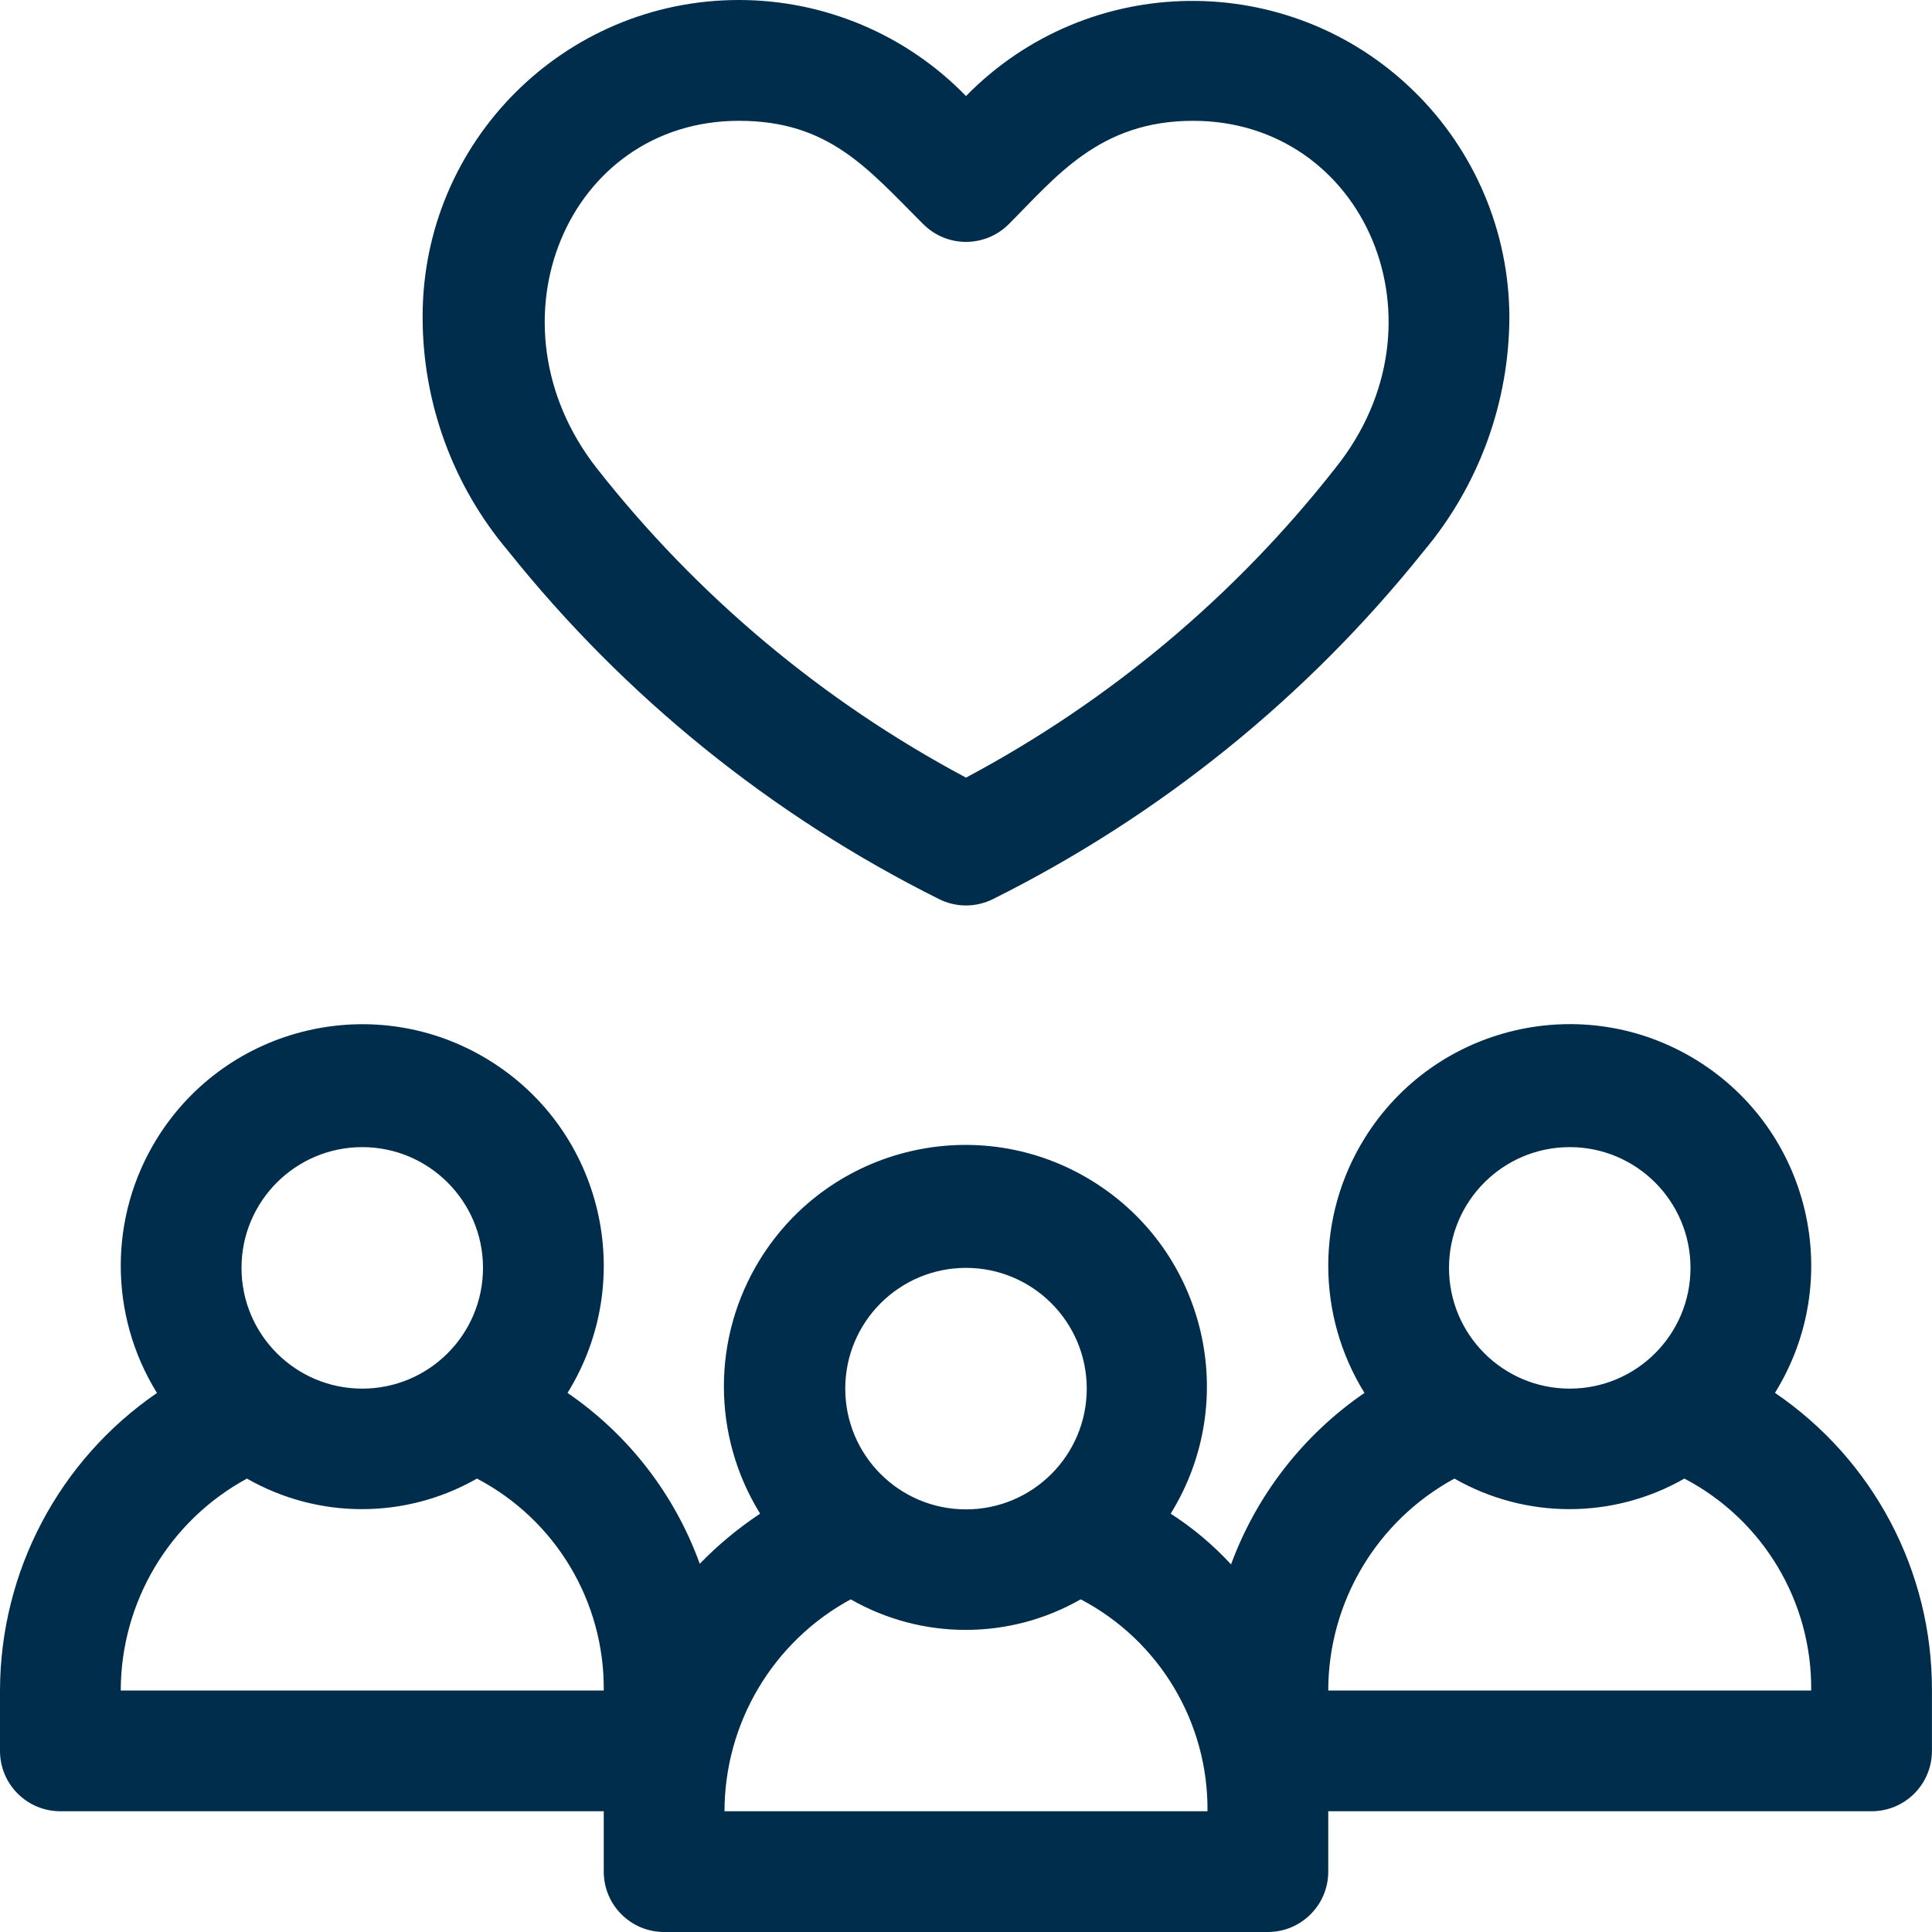 <svg width="32" height="32" viewBox="0 0 32 32" fill="none" xmlns="http://www.w3.org/2000/svg">
<g clip-path="url(#clip0_3789_15656)">
<path d="M29.399 23.07C30.563 21.193 29.984 18.727 28.106 17.563C26.229 16.4 23.763 16.978 22.6 18.857C21.8 20.147 21.8 21.78 22.6 23.071C21.587 23.766 20.815 24.758 20.39 25.911C20.093 25.59 19.758 25.307 19.39 25.071C20.553 23.193 19.975 20.728 18.096 19.564C16.219 18.4 13.754 18.979 12.59 20.857C11.79 22.148 11.79 23.78 12.59 25.071C12.228 25.311 11.892 25.59 11.59 25.901C11.175 24.752 10.409 23.762 9.4 23.071C10.563 21.194 9.985 18.728 8.107 17.565C6.229 16.401 3.764 16.98 2.6 18.858C1.8 20.148 1.8 21.781 2.6 23.072C0.976 24.186 0.004 26.029 0 28V29C0 29.553 0.447 30 1 30H7C7.552 30 8 29.553 8 29C8 28.448 7.552 28 7 28H2C2.002 26.536 2.803 25.189 4.09 24.49C5.271 25.165 6.719 25.165 7.9 24.49C9.203 25.173 10.014 26.529 10 28H7C6.447 28 6 28.448 6 29C6 29.553 6.447 30 7 30H10V31C10 31.552 10.447 32 11 32H21C21.552 32 22 31.552 22 31V30H30.999C31.552 30 31.999 29.553 31.999 29V28C32.006 26.027 31.031 24.18 29.399 23.07ZM4 21C4 19.896 4.896 19 6 19C7.104 19 8 19.896 8 21C8 22.105 7.104 23 6 23C4.896 23 4 22.105 4 21ZM16 21C17.104 21 18 21.896 18 23C18 24.105 17.104 25 16 25C14.895 25 14 24.105 14 23C14 21.896 14.895 21 16 21ZM12 30C12.002 28.536 12.803 27.189 14.09 26.49C15.27 27.165 16.719 27.165 17.9 26.49C19.203 27.173 20.014 28.529 20 30H12ZM26 19C27.104 19 28 19.896 28 21C28 22.105 27.104 23 26 23C24.895 23 24 22.105 24 21C24 19.896 24.895 19 26 19ZM22 28C22.001 26.536 22.803 25.189 24.09 24.49C25.27 25.165 26.719 25.165 27.899 24.49C29.203 25.173 30.014 26.529 29.999 28H22Z" fill="#002D4B"/>
<path d="M15.55 14.89C12.784 13.51 10.351 11.545 8.42 9.13C7.5 8.044 6.997 6.665 7 5.241C7 2.346 9.346 0 12.239 0C13.656 0 15.013 0.574 16 1.591C18.029 -0.481 21.353 -0.514 23.424 1.515C24.426 2.497 24.993 3.838 25 5.241C24.998 6.664 24.496 8.041 23.58 9.13C21.649 11.545 19.216 13.51 16.45 14.89C16.167 15.033 15.833 15.033 15.55 14.89ZM12.24 2.001C9.4 2.001 8 5.341 9.88 7.75C11.541 9.867 13.626 11.615 16 12.88C18.375 11.615 20.46 9.868 22.12 7.75C24.05 5.341 22.6 2.001 19.76 2.001C18.21 2.001 17.49 2.931 16.71 3.711C16.321 4.102 15.688 4.106 15.296 3.716C15.294 3.714 15.292 3.712 15.29 3.711C14.37 2.791 13.73 2.001 12.24 2.001Z" fill="#002D4B"/>
</g>
<defs>
<clipPath id="clip0_3789_15656">
<rect width="31.999" height="32" fill="white"/>
</clipPath>
</defs>
</svg>
